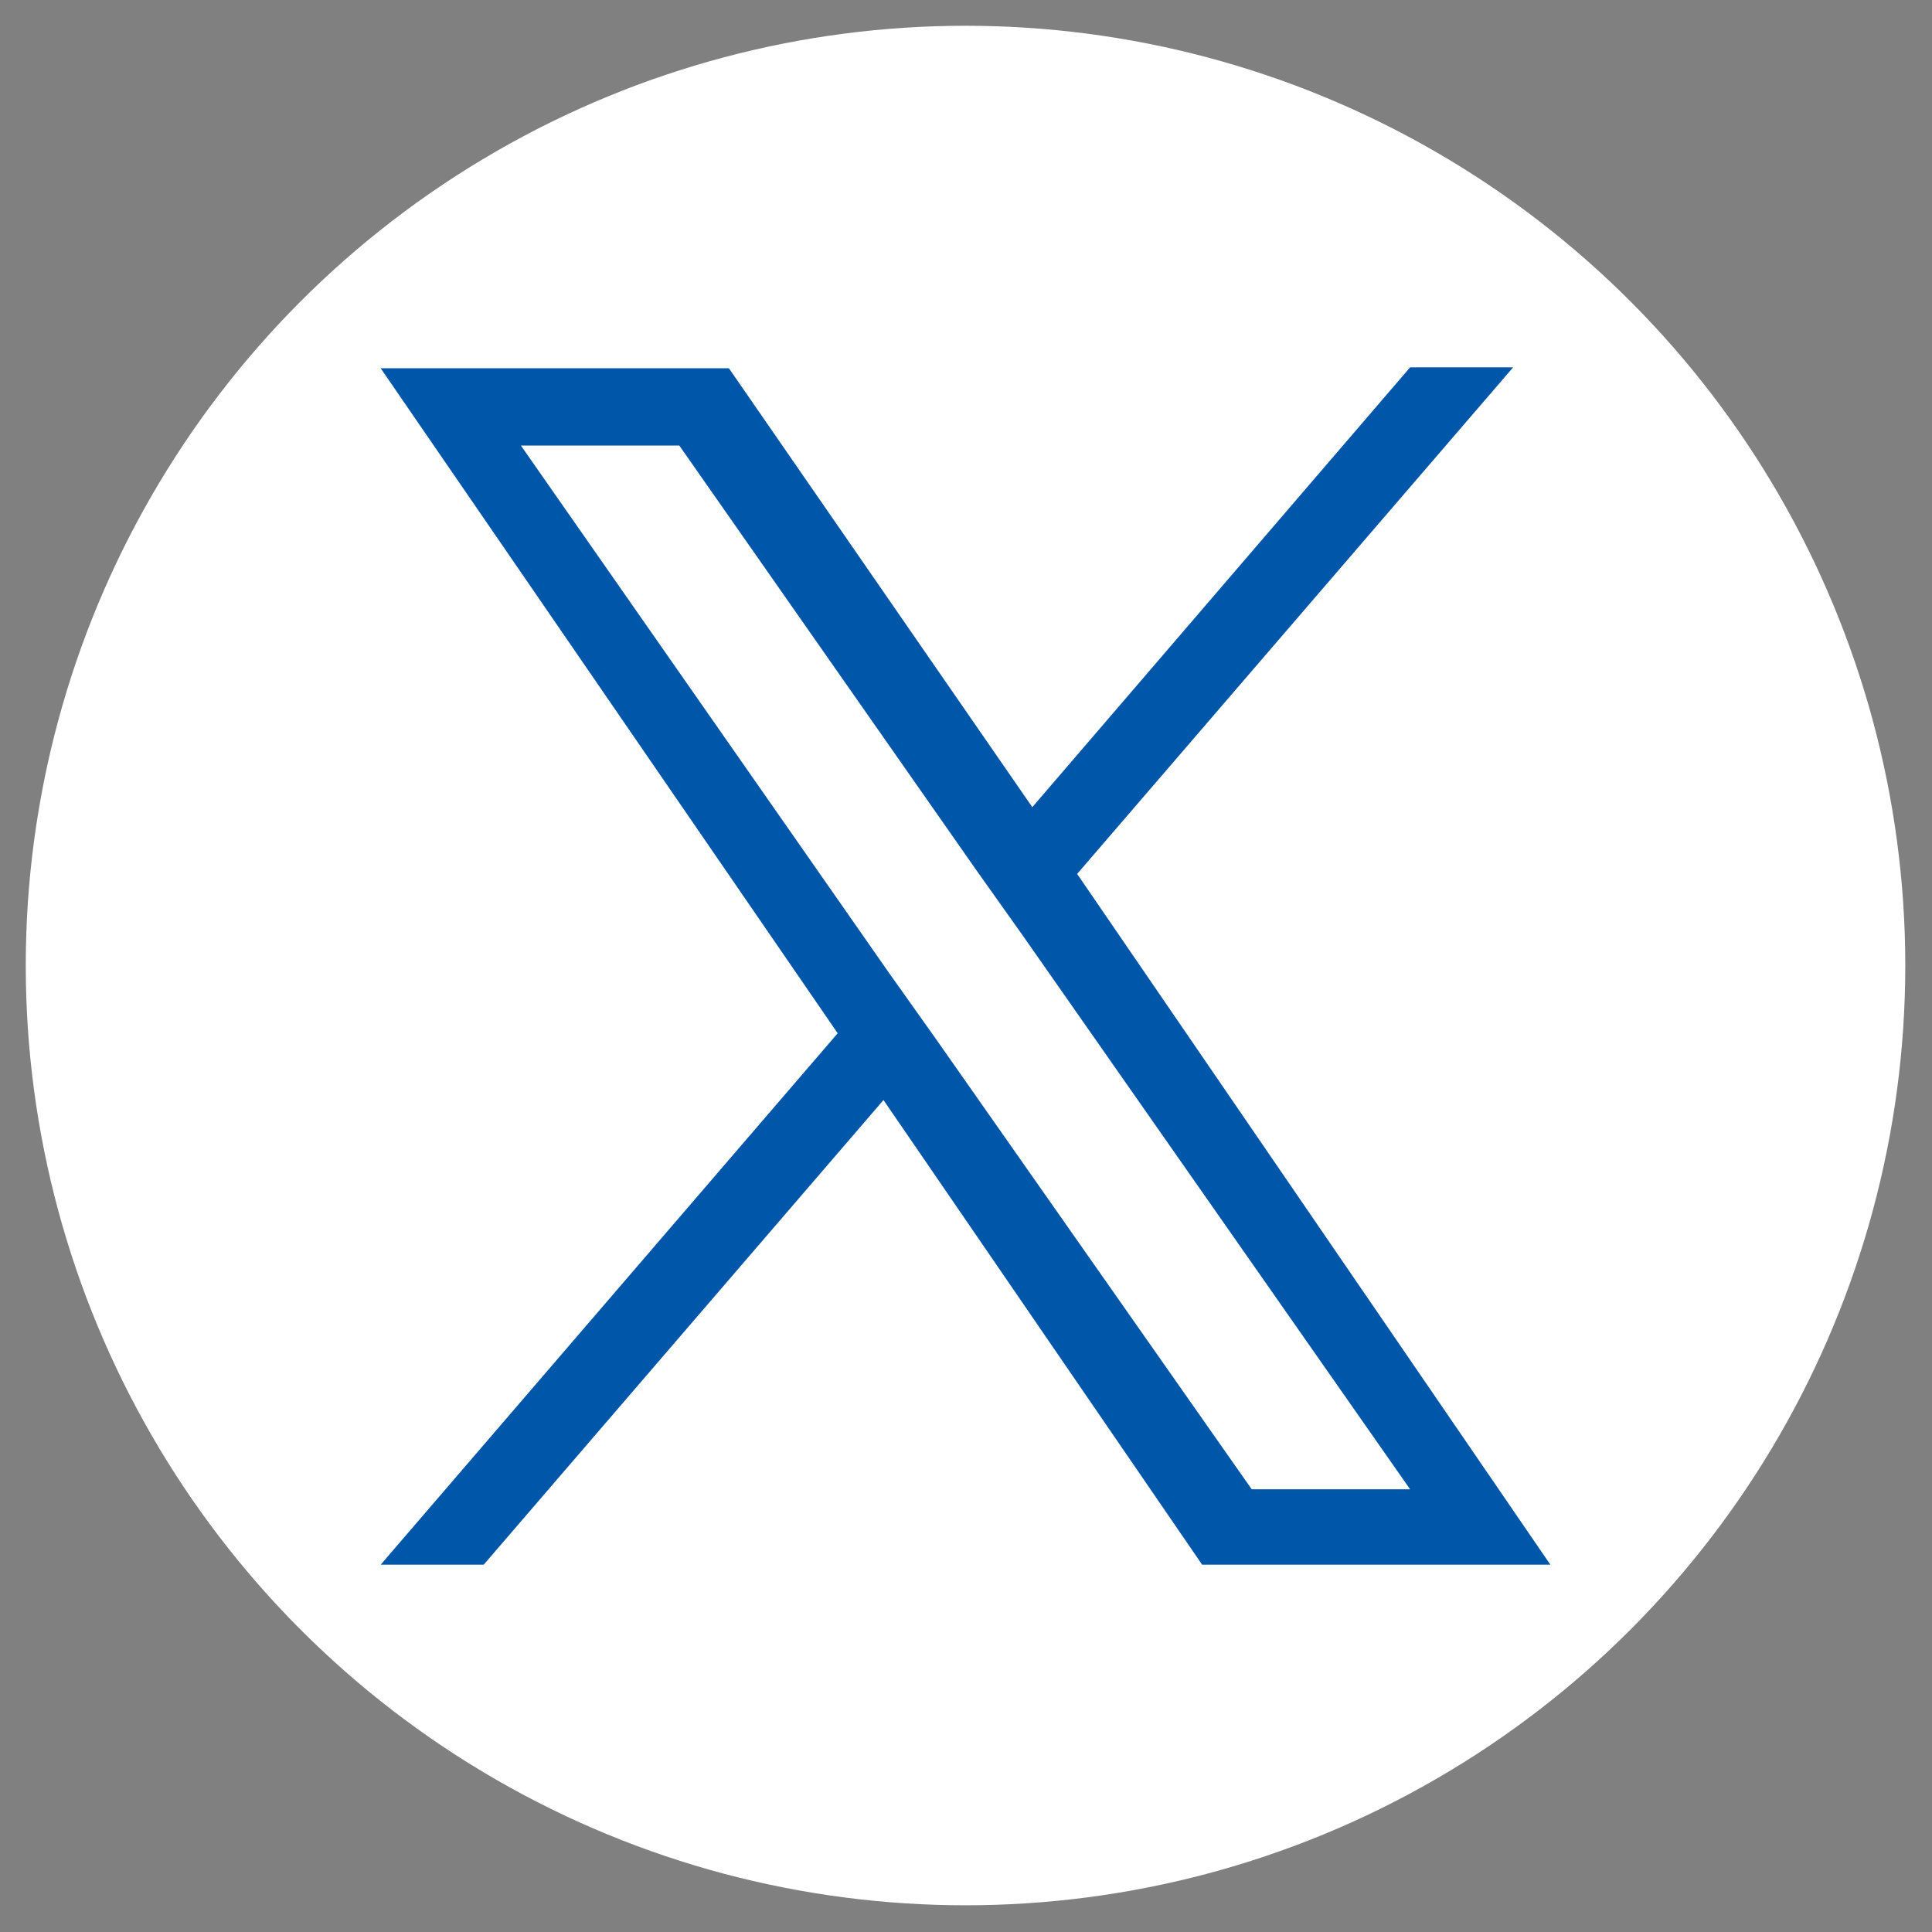 <?xml version="1.0" encoding="utf-8"?>
<!-- Generator: Adobe Illustrator 27.0.0, SVG Export Plug-In . SVG Version: 6.00 Build 0)  -->
<svg version="1.1" id="レイヤー_1" xmlns="http://www.w3.org/2000/svg" xmlns:xlink="http://www.w3.org/1999/xlink" x="0px"
	 y="0px" viewBox="0 0 202.5 202.5" style="enable-background:new 0 0 202.5 202.5;" xml:space="preserve">
<rect x="0" y="0" width="202.5" height="202.5" fill="#808080" stroke="none"/>
<style type="text/css">
	.st0{fill:#FFFFFF;}
	.st1{fill:#0056A8;}
</style>
<circle class="st0" cx="101.2" cy="101.2" r="98.5"/>
<path class="st1" d="M112.9,91.6l45.7-53.1h-10.8l-39.6,46.1L76.4,38.6H39.9l47.9,69.7l-47.9,55.7h10.8l41.9-48.7l33.4,48.7h36.5
	L112.9,91.6L112.9,91.6z M98.1,108.9l-4.9-6.9L54.6,46.7h16.6l31.2,44.6l4.9,6.9l40.5,57.9h-16.6L98.1,108.9L98.1,108.9z"/>
</svg>
